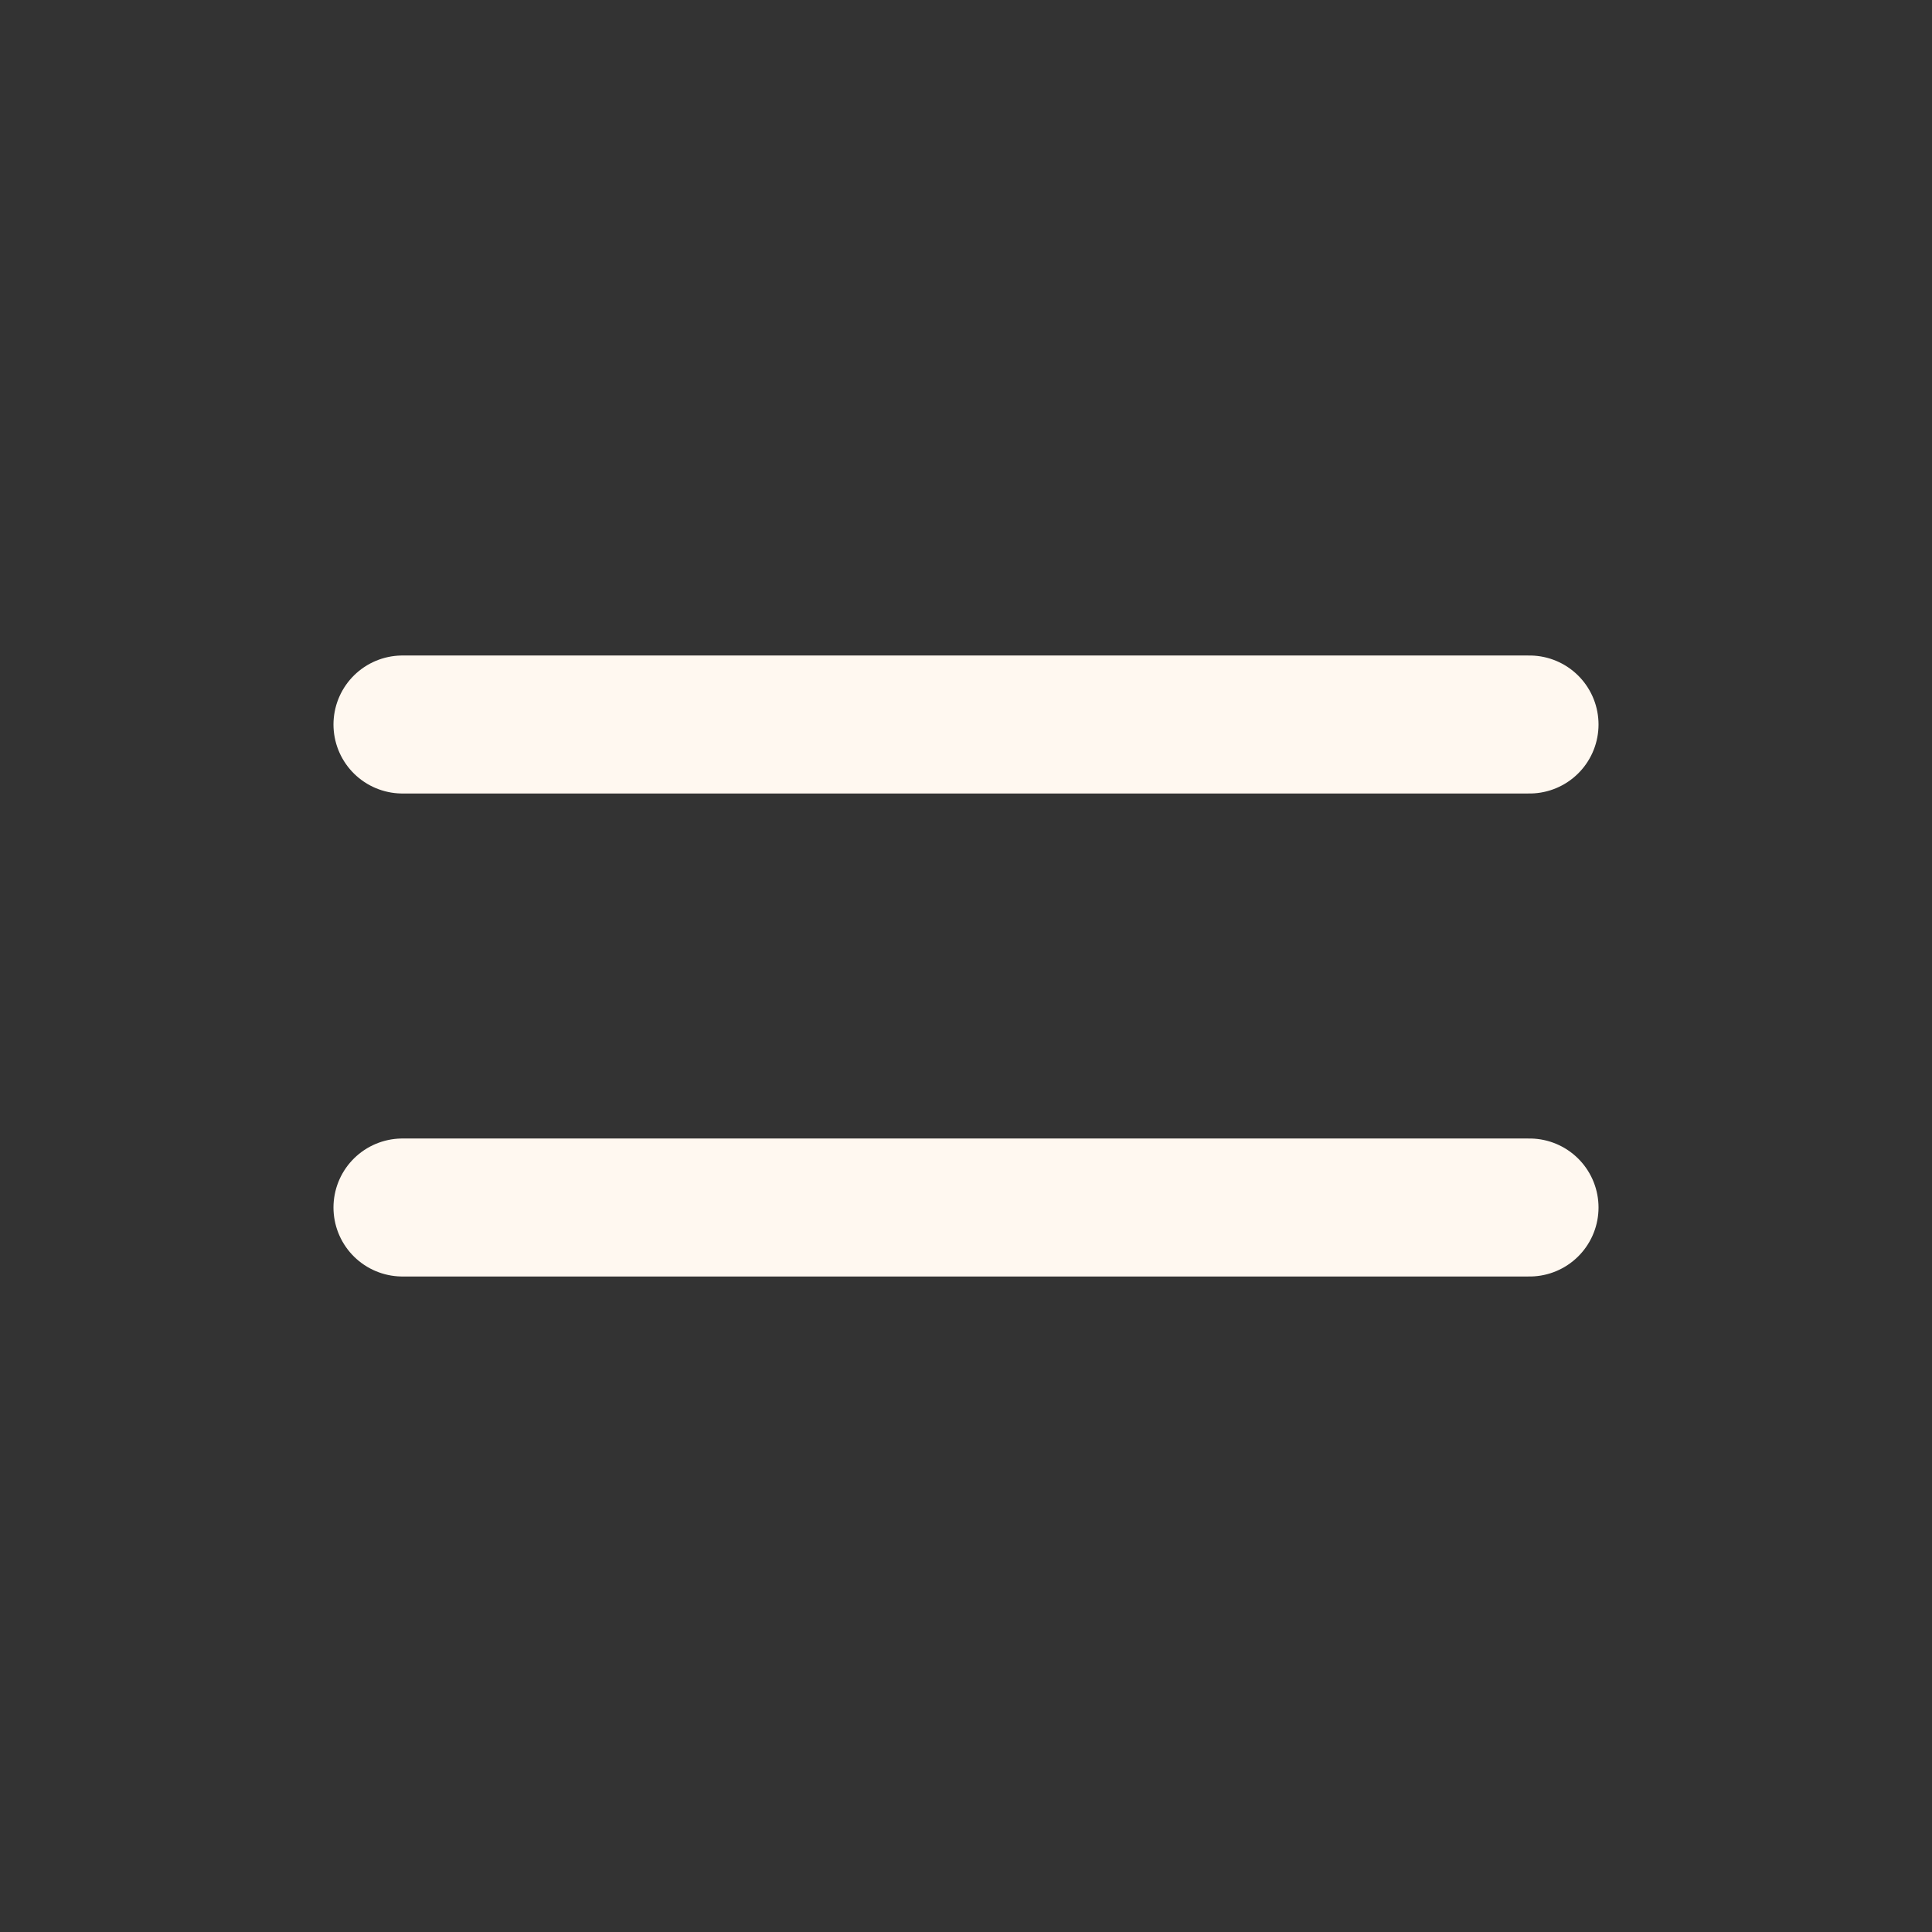 <?xml version="1.0" encoding="UTF-8"?> <svg xmlns="http://www.w3.org/2000/svg" width="28" height="28" viewBox="0 0 28 28" fill="none"><rect x="0" y="0" width="28" height="28" fill="#333333" stroke="none"/><path d="M5.833 10.5H22.167" stroke="#FFF8F0" stroke-width="2" stroke-linecap="round" stroke-linejoin="round"></path><path d="M5.833 17.5H22.167" stroke="#FFF8F0" stroke-width="2" stroke-linecap="round" stroke-linejoin="round"></path></svg> 